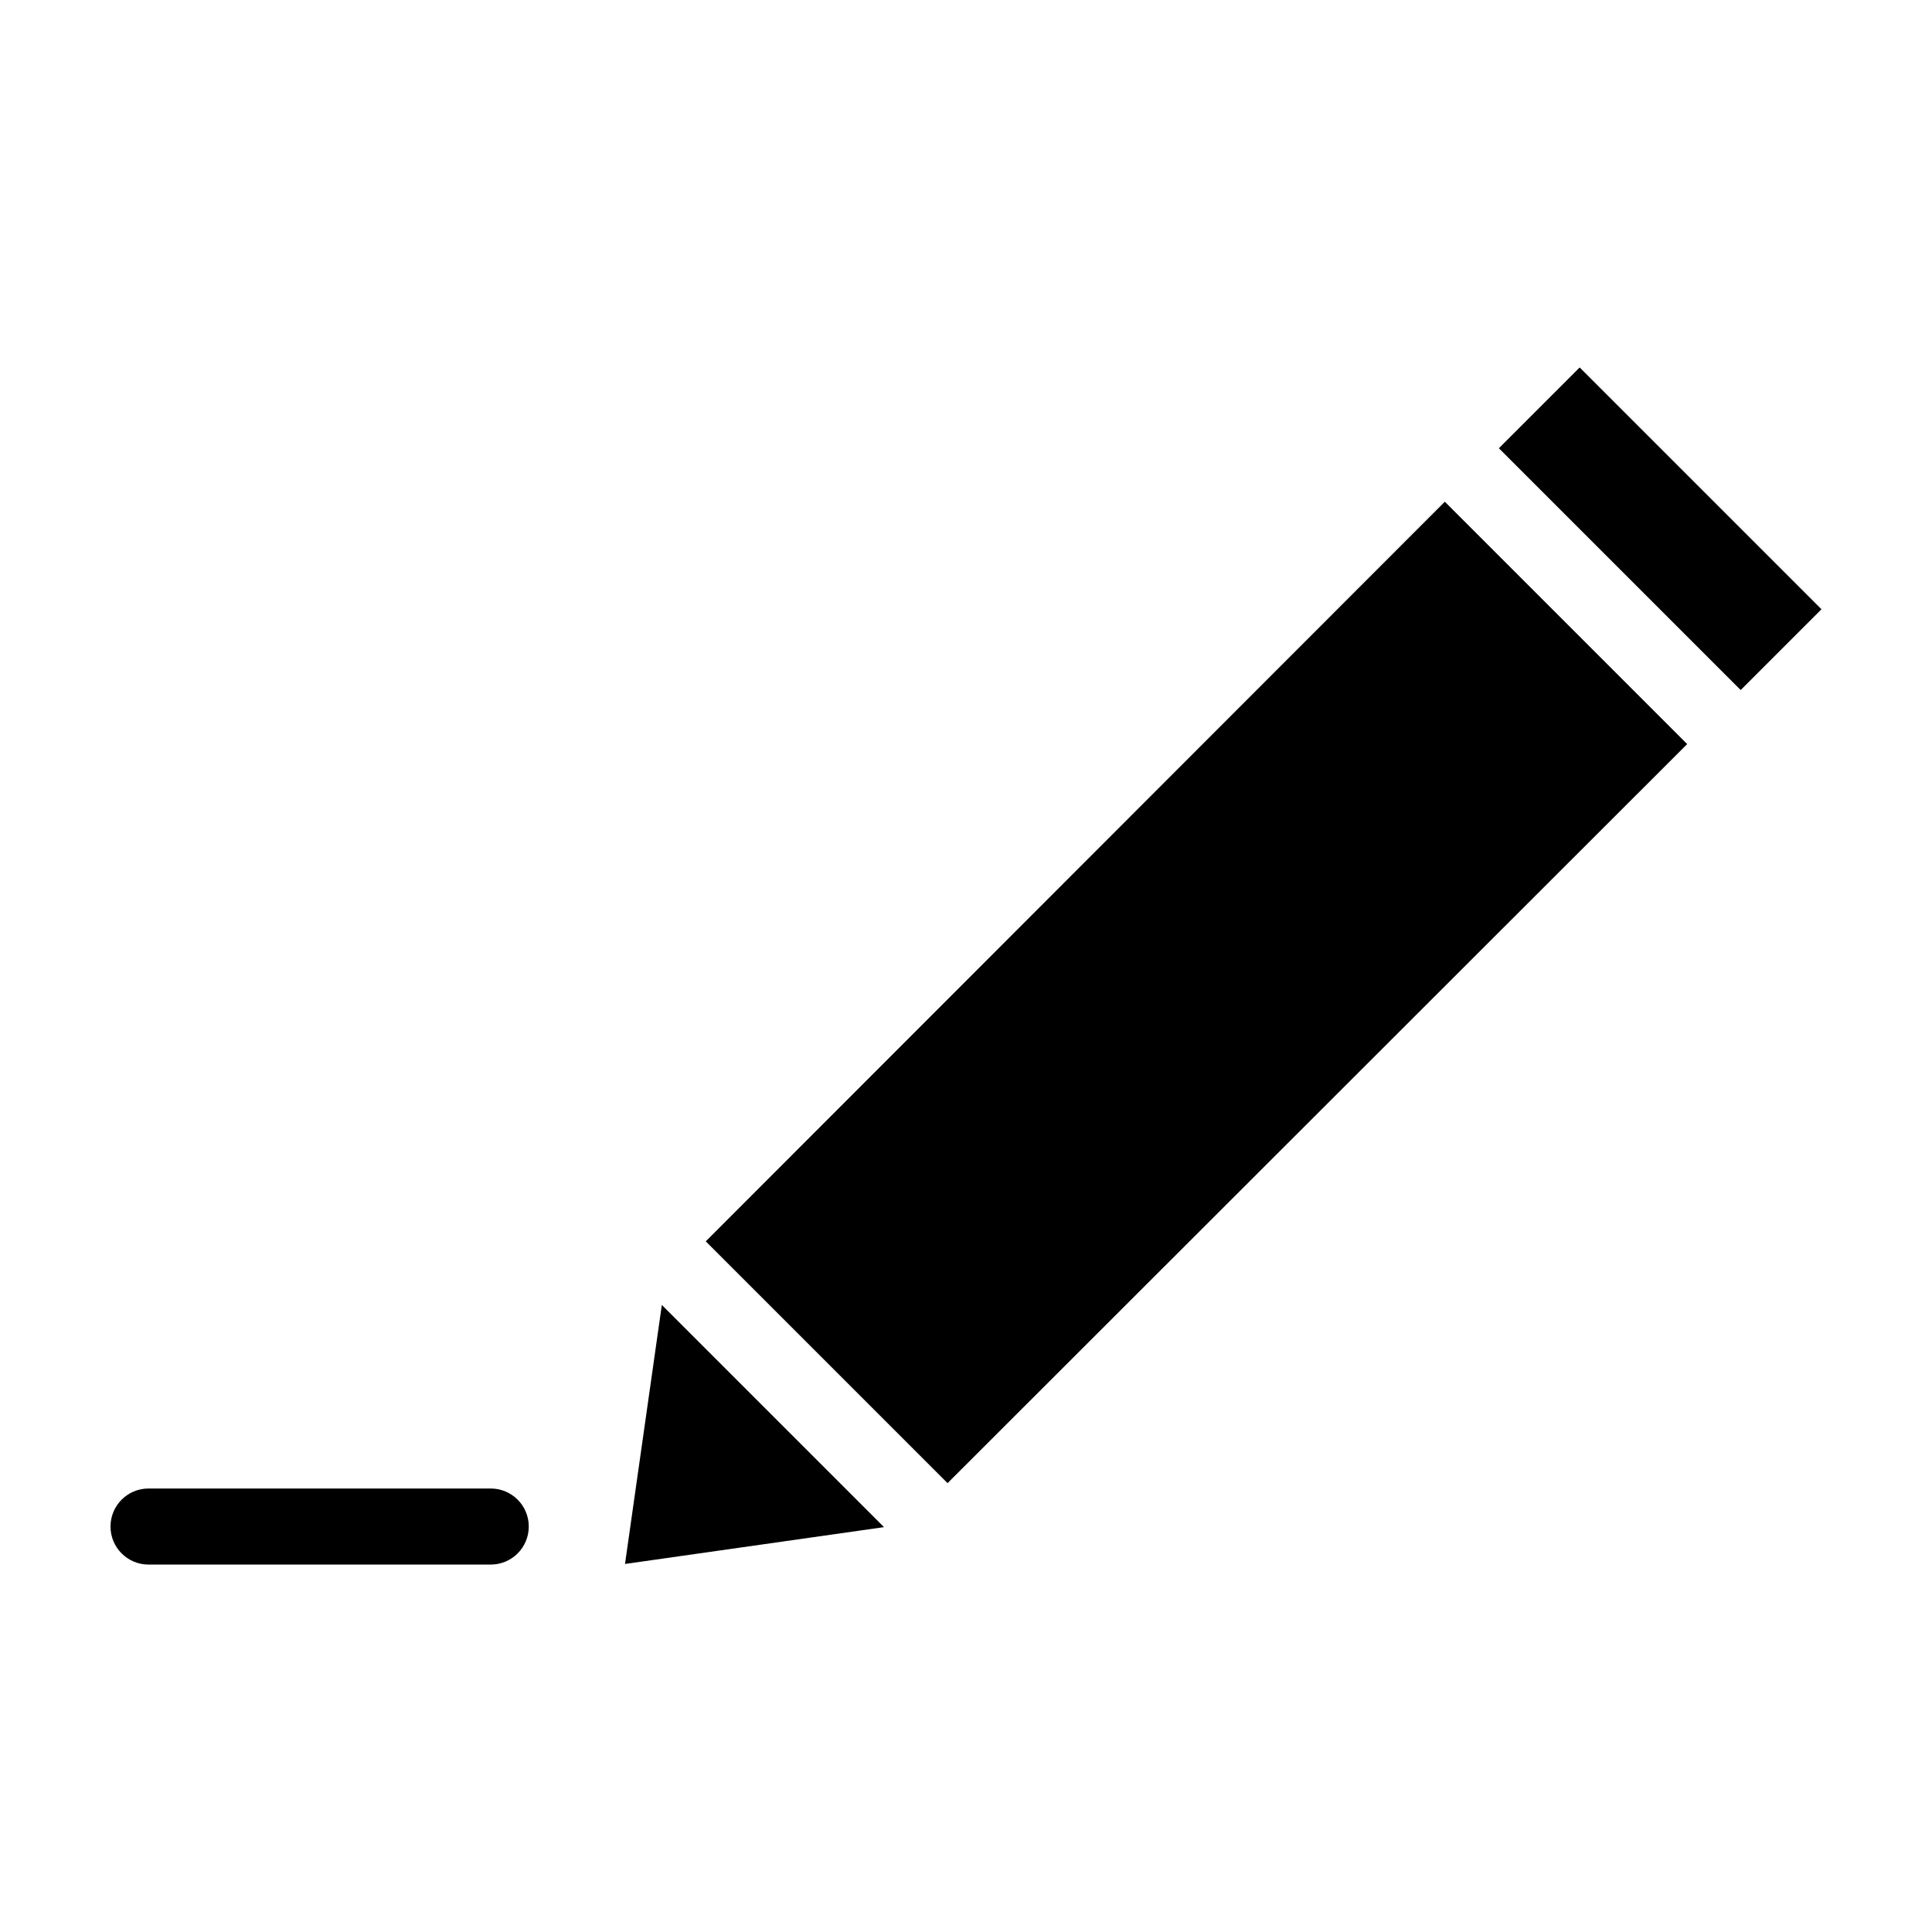 <?xml version="1.0" encoding="UTF-8"?>
<!-- Uploaded to: SVG Repo, www.svgrepo.com, Generator: SVG Repo Mixer Tools -->
<svg fill="#000000" width="800px" height="800px" version="1.1" viewBox="144 144 512 512" xmlns="http://www.w3.org/2000/svg">
 <path d="m562.63 241.38-21.41 21.41 64.078 64.078 21.41-21.41zm-35.738 35.582-195.86 196.01 64.078 64.078 196.01-195.86zm-207.5 212.86-9.762 68.645 68.645-9.762zm-136.03 48.648c-5.566 0-10.078 4.512-10.078 10.078 0 5.566 4.512 10.078 10.078 10.078h90.688c5.566 0 10.078-4.512 10.078-10.078 0-5.566-4.512-10.078-10.078-10.078z"/>
</svg>